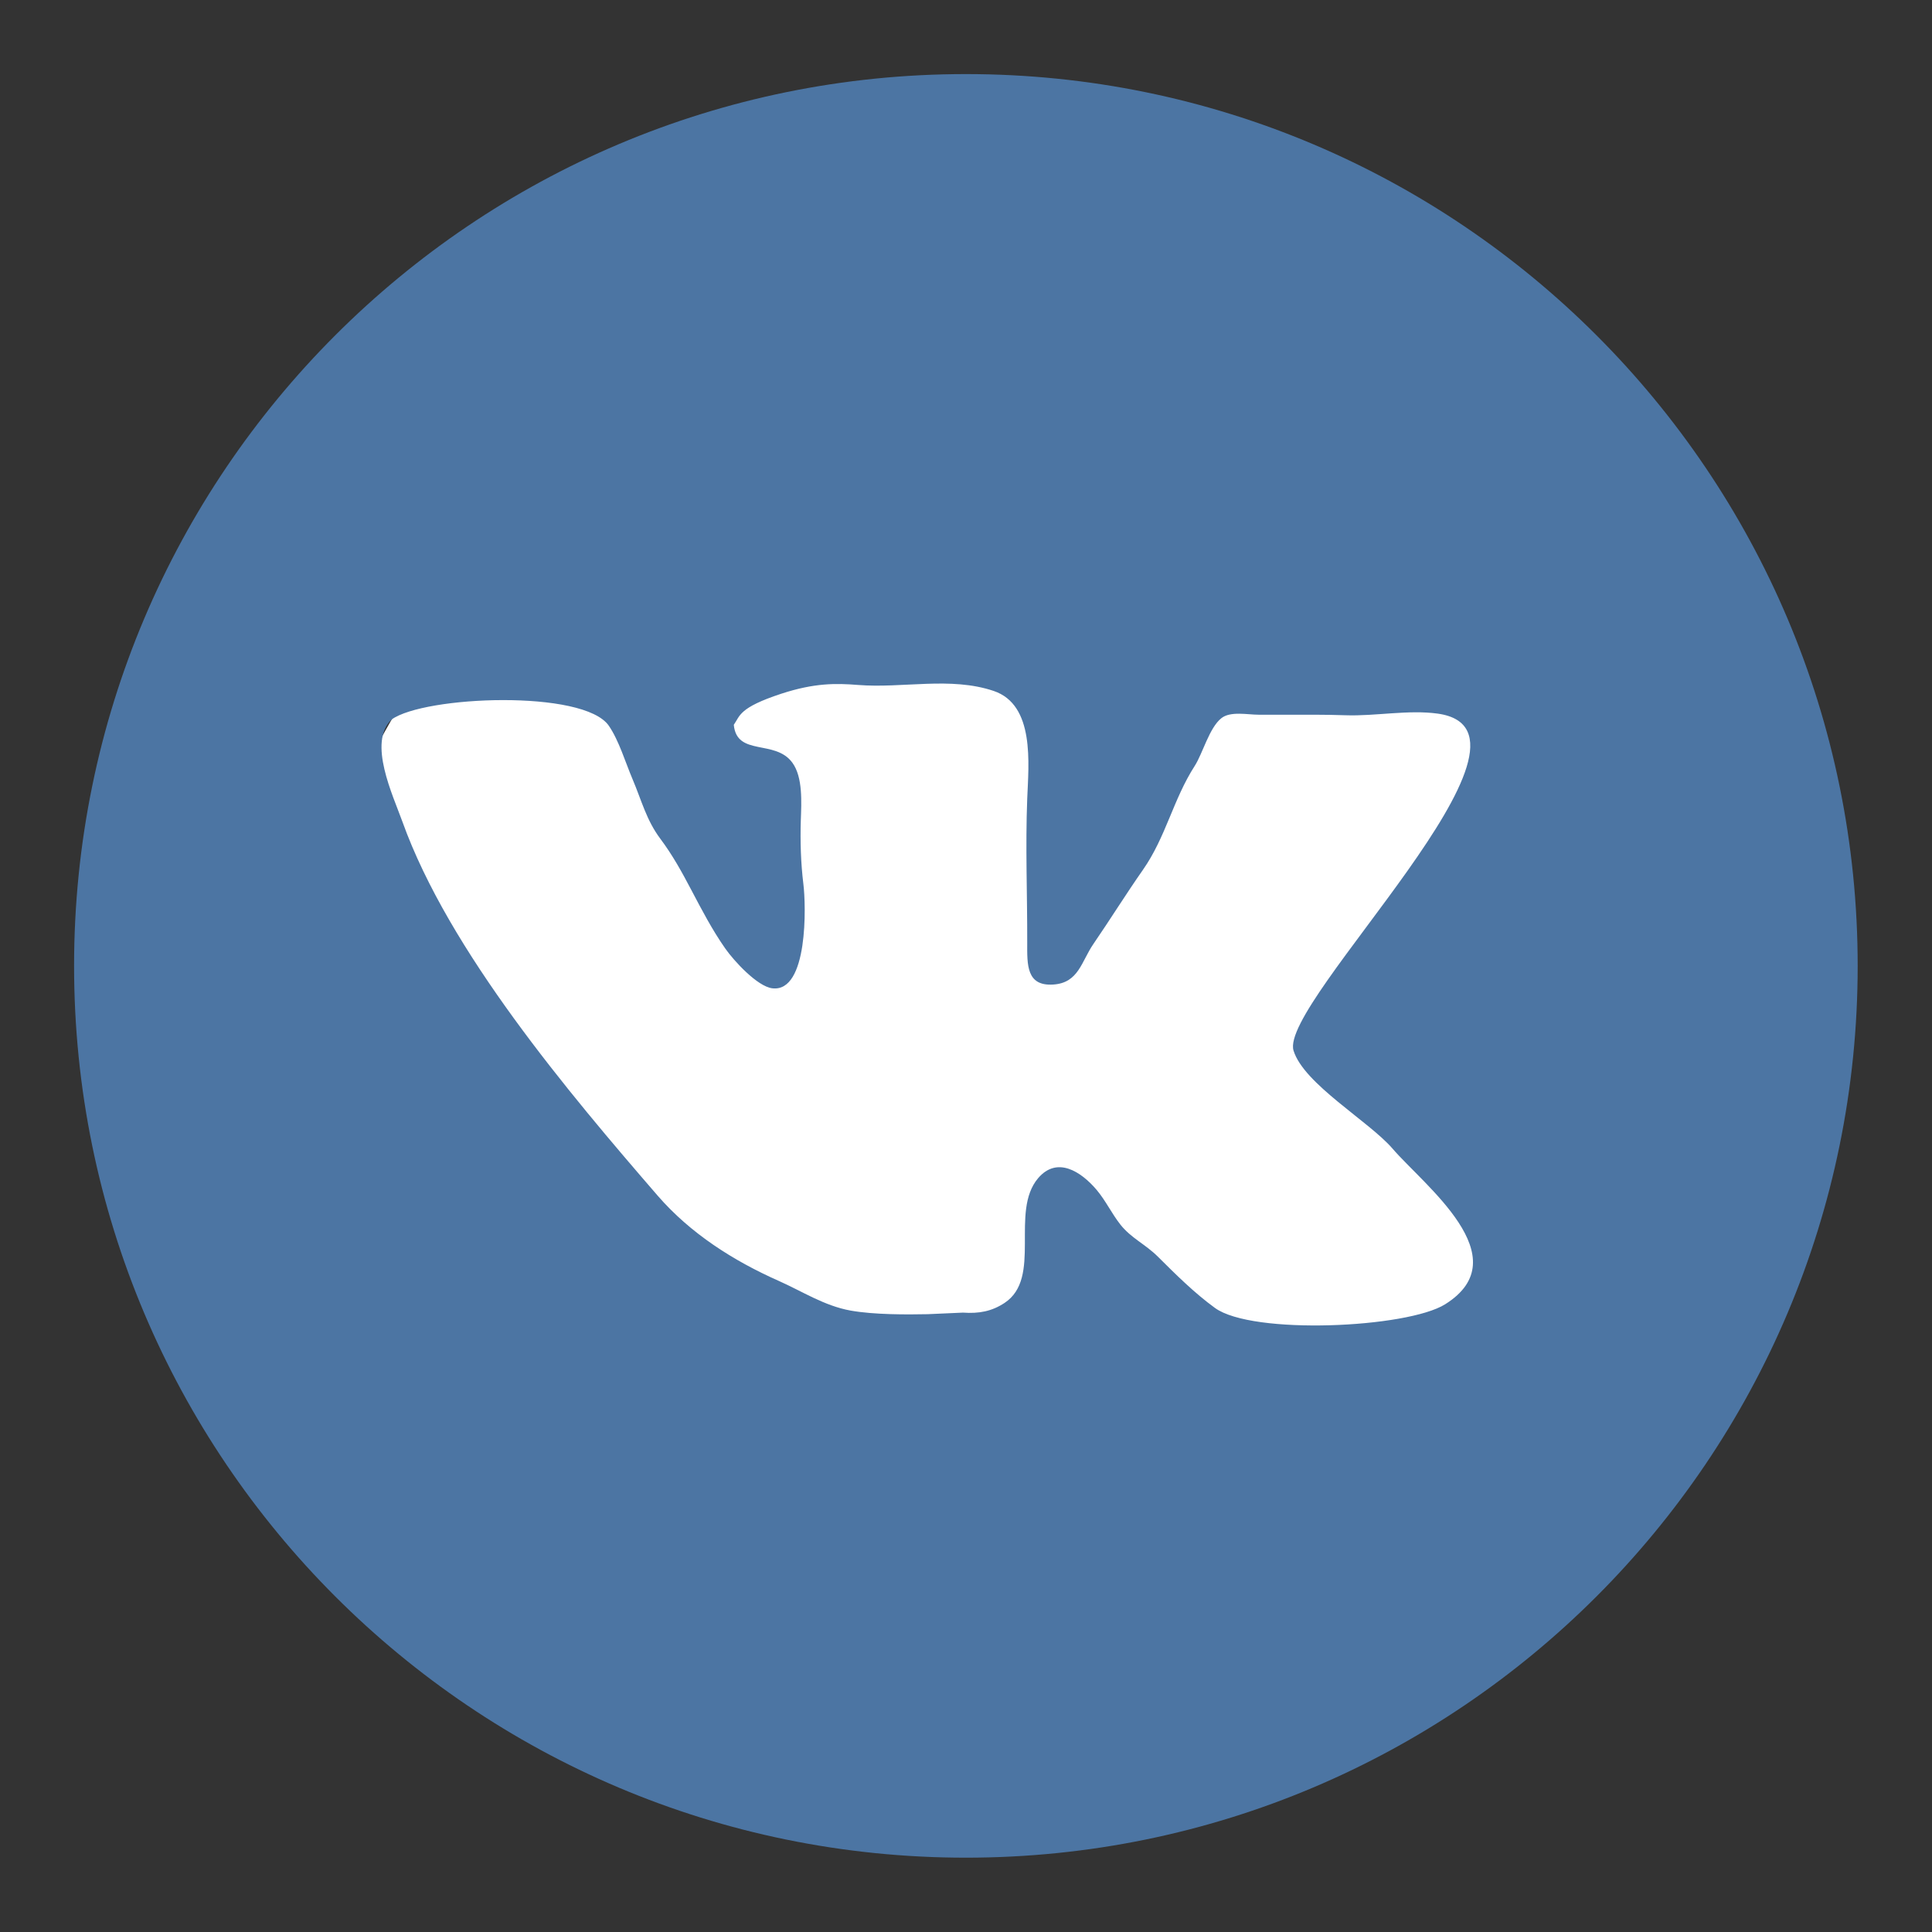 <?xml version="1.0" encoding="UTF-8"?> <svg xmlns="http://www.w3.org/2000/svg" width="32" height="32" viewBox="0 0 32 32" fill="none"><rect x="0" y="0" width="32" height="32" fill="#333333" stroke="none"/> <circle cx="16.229" cy="17.58" r="11.268" fill="white"></circle> <path d="M15.998 1.227C7.84 1.227 1.227 7.84 1.227 15.998C1.227 24.156 7.84 30.769 15.998 30.769C24.156 30.769 30.769 24.156 30.769 15.998C30.769 7.84 24.156 1.227 15.998 1.227ZM23.936 21.603C23.306 21.997 20.744 22.115 20.124 21.664C19.784 21.417 19.473 21.108 19.178 20.814C18.971 20.608 18.736 20.508 18.559 20.285C18.414 20.102 18.314 19.886 18.162 19.706C17.904 19.403 17.508 19.146 17.194 19.515C16.722 20.072 17.268 21.165 16.638 21.581C16.427 21.72 16.214 21.76 15.95 21.741L15.365 21.767C15.022 21.774 14.478 21.777 14.087 21.707C13.652 21.628 13.291 21.39 12.897 21.215C12.149 20.883 11.437 20.431 10.894 19.805C9.418 18.099 7.435 15.754 6.665 13.609C6.507 13.169 6.088 12.296 6.485 11.918C7.024 11.526 9.672 11.416 10.085 12.022C10.253 12.268 10.359 12.629 10.478 12.908C10.626 13.256 10.706 13.584 10.937 13.892C11.141 14.165 11.292 14.44 11.45 14.74C11.627 15.076 11.795 15.399 12.011 15.708C12.158 15.919 12.545 16.338 12.79 16.369C13.388 16.445 13.351 14.993 13.306 14.638C13.264 14.296 13.253 13.934 13.264 13.587C13.274 13.291 13.3 12.875 13.125 12.634C12.84 12.24 12.204 12.534 12.154 12.005C12.259 11.855 12.237 11.722 12.938 11.491C13.491 11.31 13.847 11.316 14.211 11.345C14.954 11.404 15.741 11.203 16.458 11.444C17.143 11.675 17.037 12.648 17.014 13.231C16.983 14.027 17.016 14.803 17.014 15.611C17.013 15.979 16.998 16.337 17.447 16.307C17.867 16.279 17.91 15.925 18.111 15.634C18.39 15.227 18.646 14.814 18.93 14.408C19.313 13.86 19.429 13.244 19.79 12.683C19.919 12.482 20.03 12.054 20.229 11.896C20.379 11.775 20.665 11.838 20.847 11.838H21.28C21.611 11.838 21.949 11.835 22.289 11.847C22.779 11.864 23.329 11.752 23.815 11.82C25.912 12.117 21.178 16.601 21.425 17.401C21.595 17.954 22.675 18.572 23.065 19.025C23.582 19.628 25.175 20.827 23.936 21.603Z" fill="#4C75A3"></path> </svg> 
